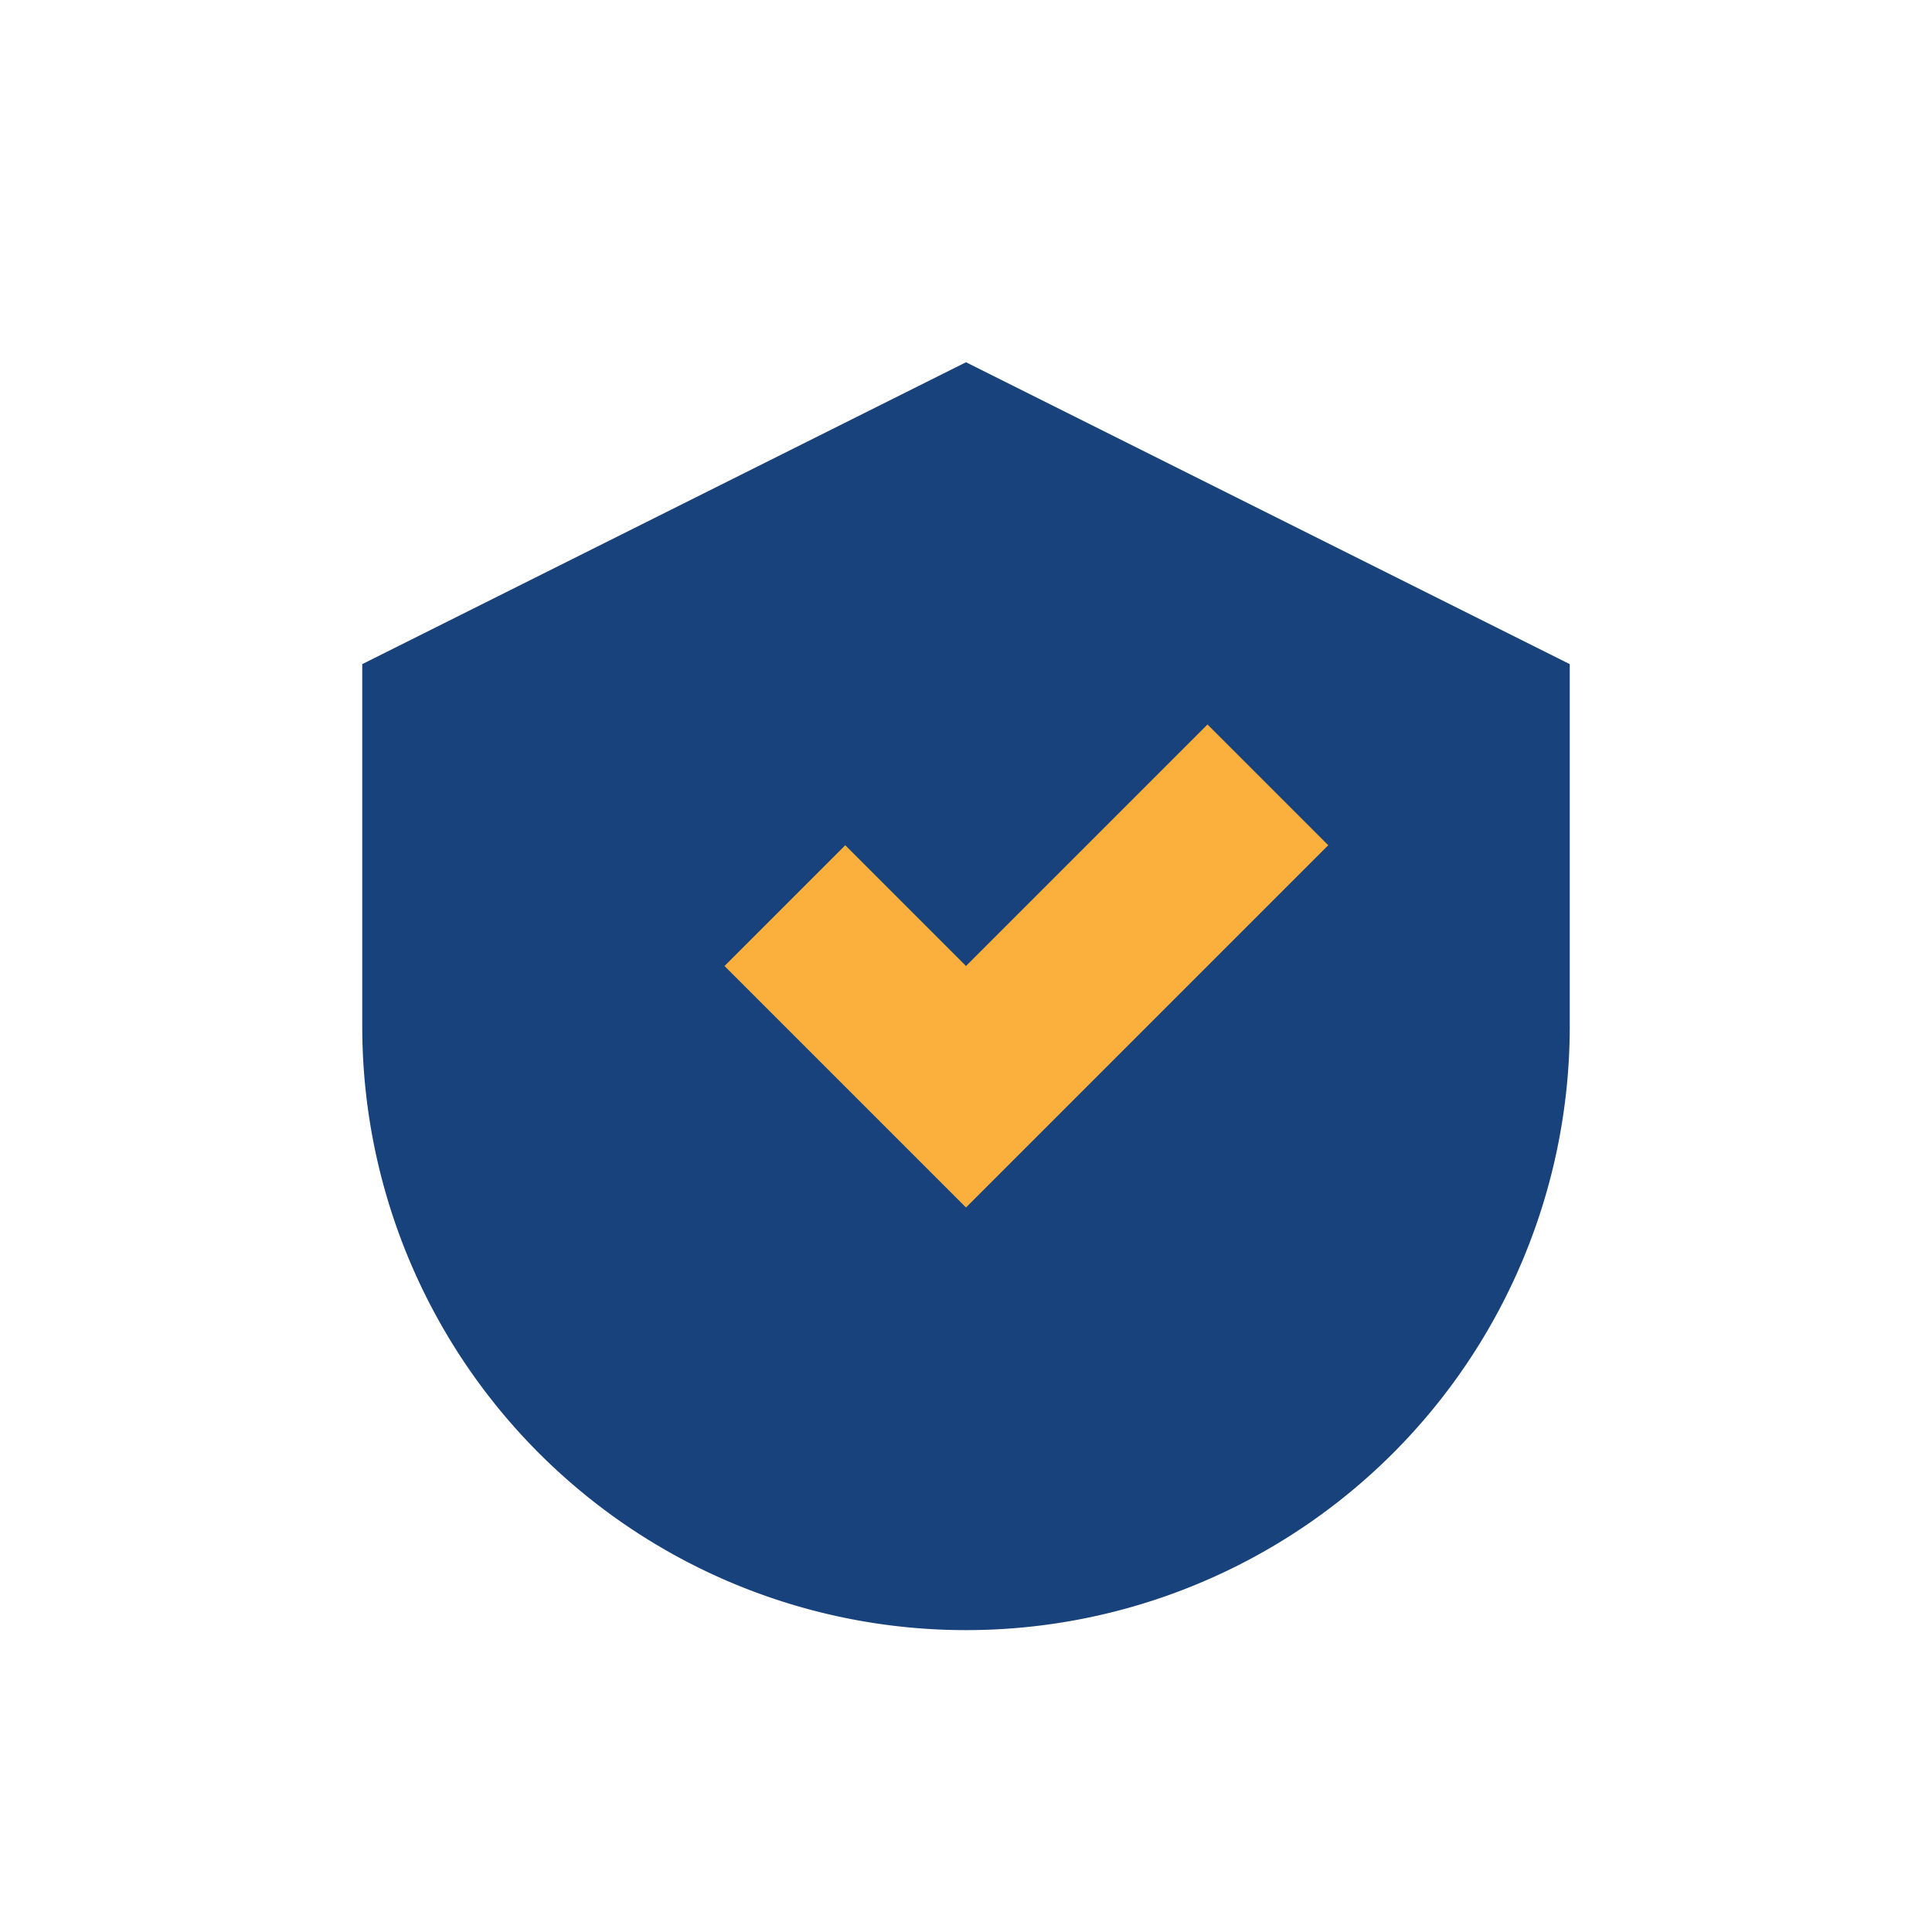 <?xml version="1.0" encoding="UTF-8"?>
<svg xmlns="http://www.w3.org/2000/svg" width="32" height="32" viewBox="0 0 32 32"><path d="M6 11v6a10 10 0 0 0 20 0v-6L16 6z" fill="#18427C"/><path d="M16 20l-4-4 2-2 2 2 4-4 2 2z" fill="#FBAF3C"/></svg>